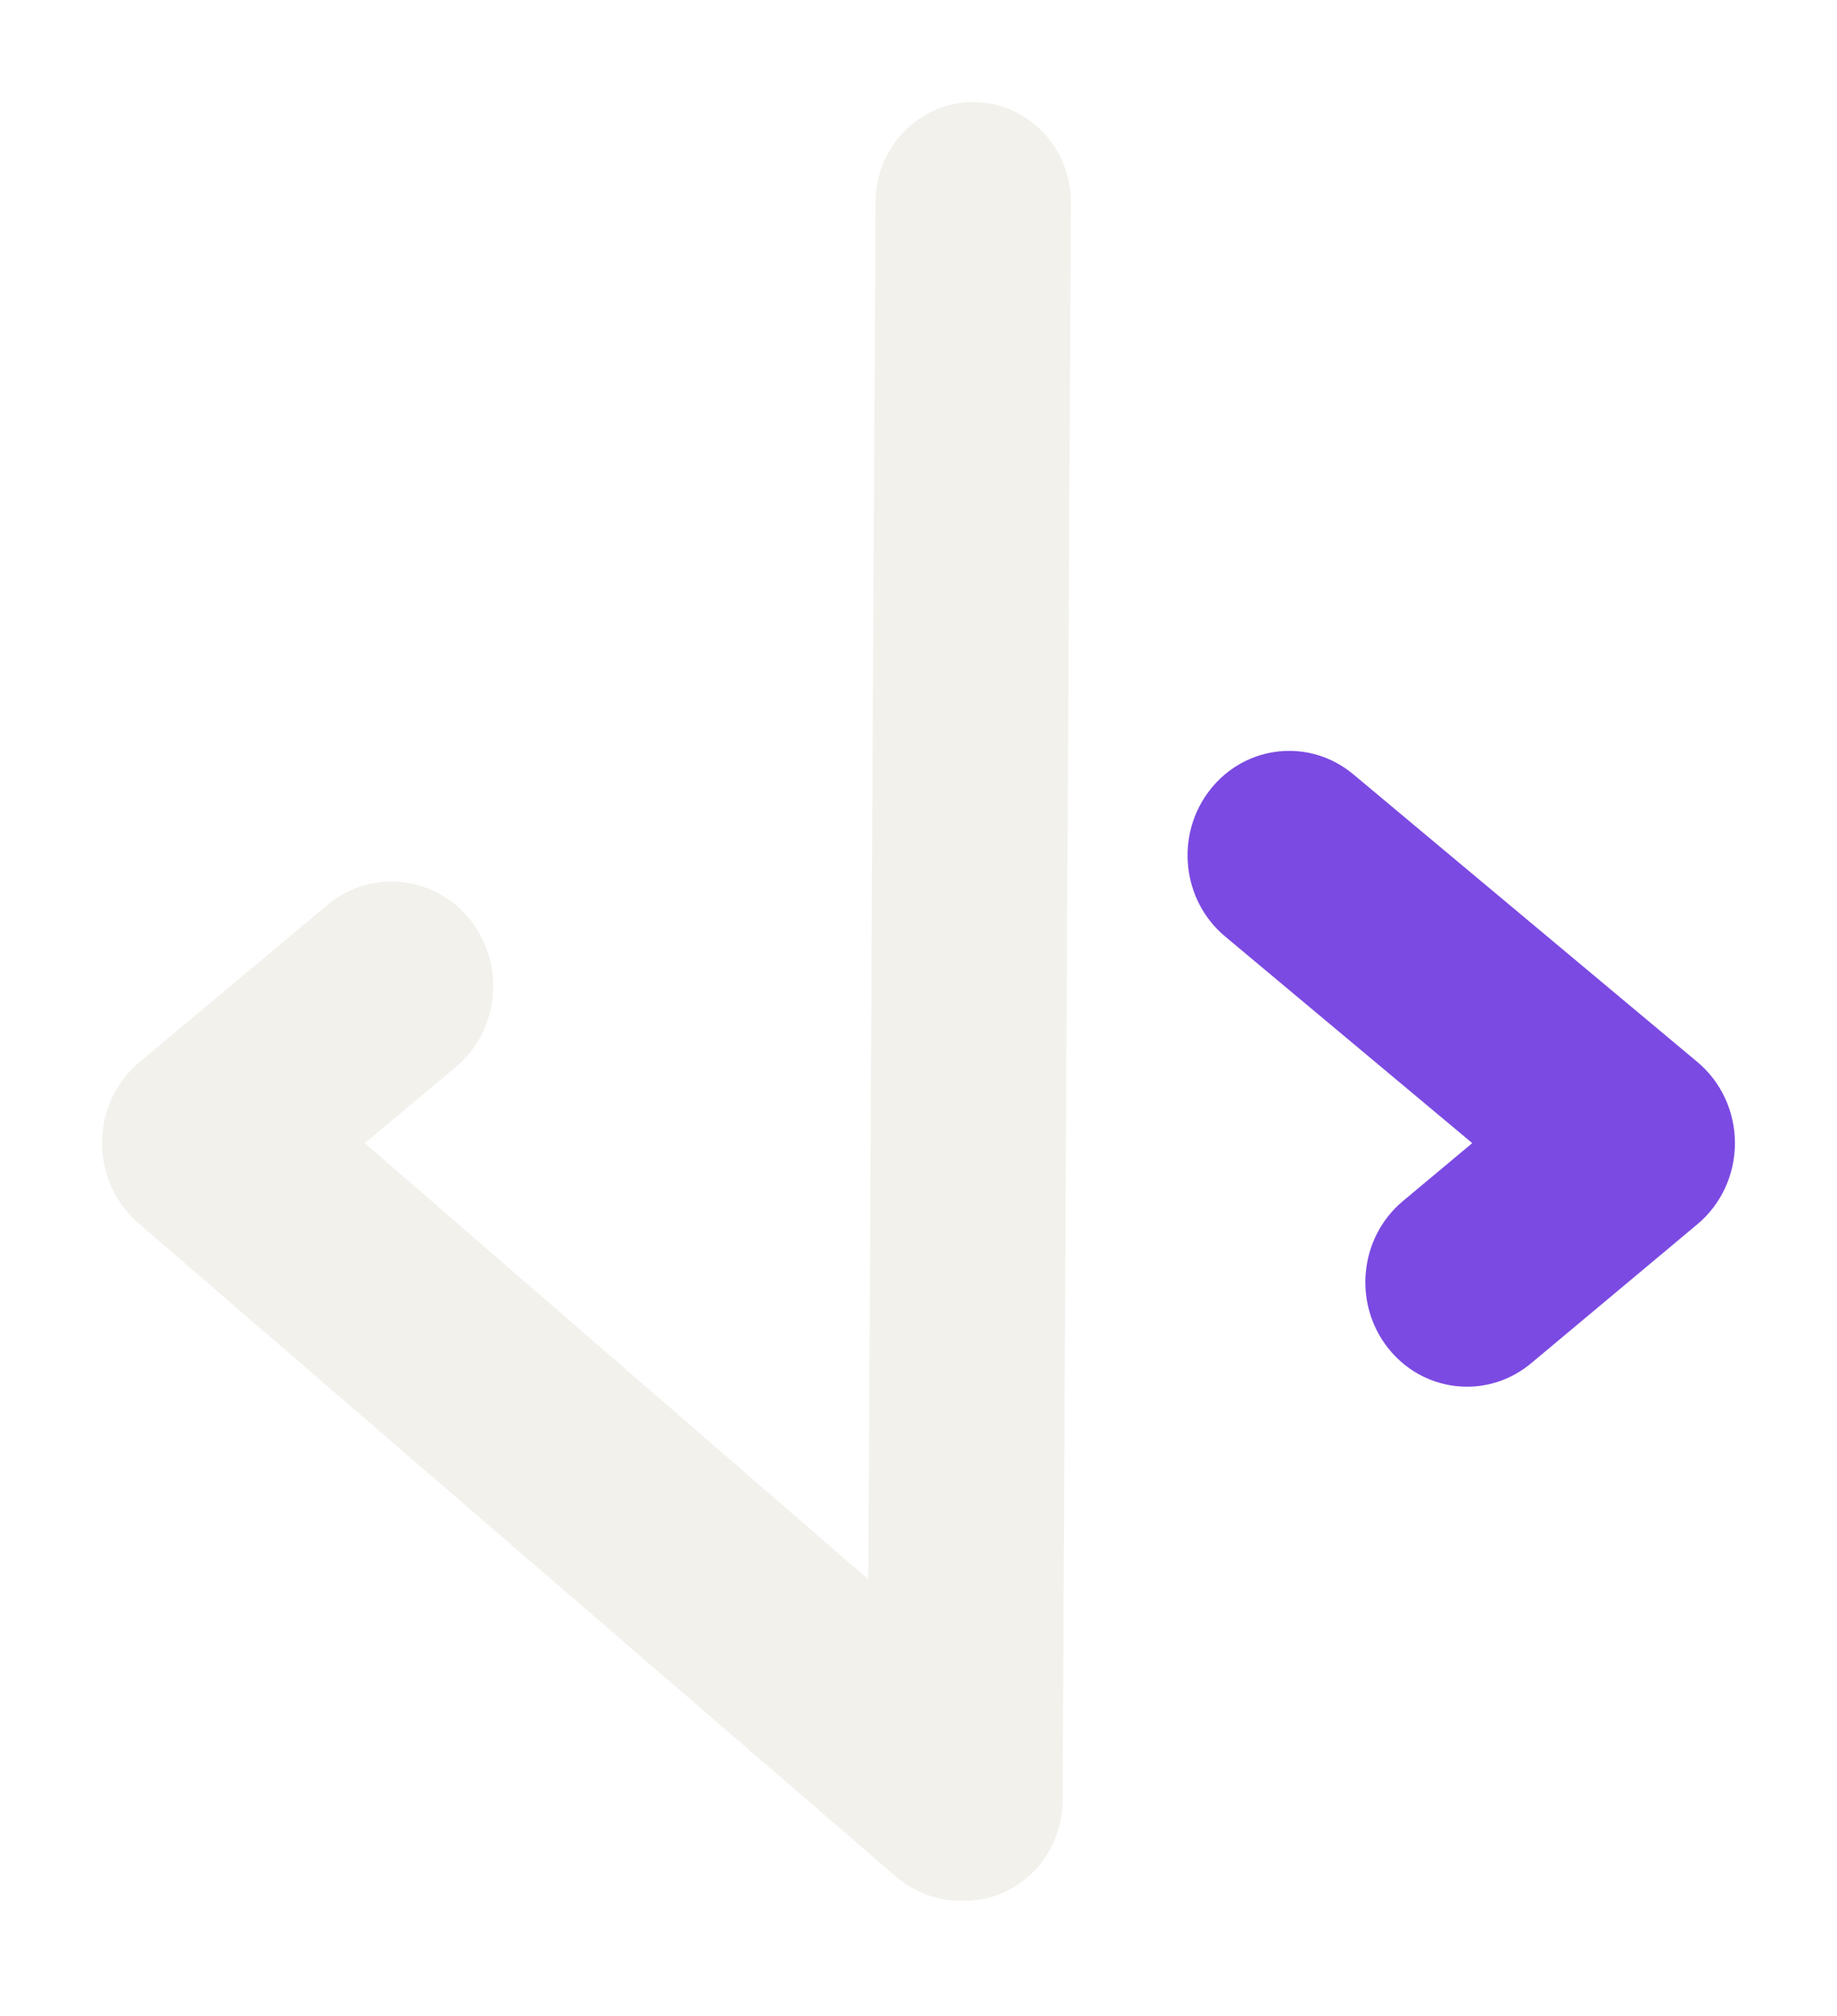 <svg width="72" height="79" viewBox="0 0 72 79" fill="none" xmlns="http://www.w3.org/2000/svg">
<g filter="url(#filter0_d_48404_200)">
<path d="M5.47 37.617L12.835 31.46C14.542 30.034 17.051 30.3 18.438 32.054C19.826 33.809 19.568 36.388 17.861 37.815L14.296 40.794L40.175 63.211C41.882 64.637 42.141 67.216 40.752 68.97C39.966 69.966 38.818 70.483 37.66 70.483C36.778 70.483 35.888 70.182 35.15 69.565L5.47 43.971C4.54 43.193 4 42.026 4 40.794C4 39.561 4.54 38.395 5.47 37.617V37.617Z" fill="#F2F1EC"/>
<path d="M38.176 0C40.29 0.018 41.991 1.794 41.974 3.968L41.645 66.577C41.628 68.751 39.9 70.499 37.785 70.482C37.249 70.478 36.741 70.361 36.279 70.153C34.92 69.54 33.974 68.138 33.986 66.514L34.316 3.906C34.333 1.731 36.061 -0.017 38.176 0V0Z" fill="#F2F1EC"/>
<path d="M54.984 43.067L57.704 40.794L48.016 32.695C46.309 31.269 46.051 28.689 47.438 26.935C48.826 25.18 51.334 24.915 53.041 26.341L66.53 37.617C67.46 38.395 68 39.561 68 40.794C68 42.026 67.46 43.193 66.53 43.971L60.01 49.422C59.271 50.039 58.382 50.339 57.499 50.339C56.342 50.339 55.194 49.823 54.407 48.828C53.019 47.073 53.278 44.494 54.984 43.067Z" fill="#7B4AE2"/>
</g>
<defs>
<filter id="filter0_d_48404_200" x="0" y="0" width="72" height="78.483" filterUnits="userSpaceOnUse" color-interpolation-filters="sRGB">
<feFlood flood-opacity="0" result="BackgroundImageFix"/>
<feColorMatrix in="SourceAlpha" type="matrix" values="0 0 0 0 0 0 0 0 0 0 0 0 0 0 0 0 0 0 127 0" result="hardAlpha"/>
<feOffset dy="4"/>
<feGaussianBlur stdDeviation="2"/>
<feComposite in2="hardAlpha" operator="out"/>
<feColorMatrix type="matrix" values="0 0 0 0 0.293 0 0 0 0 0.293 0 0 0 0 0.293 0 0 0 0.25 0"/>
<feBlend mode="normal" in2="BackgroundImageFix" result="effect1_dropShadow_48404_200"/>
<feBlend mode="normal" in="SourceGraphic" in2="effect1_dropShadow_48404_200" result="shape"/>
</filter>
</defs>
</svg>
